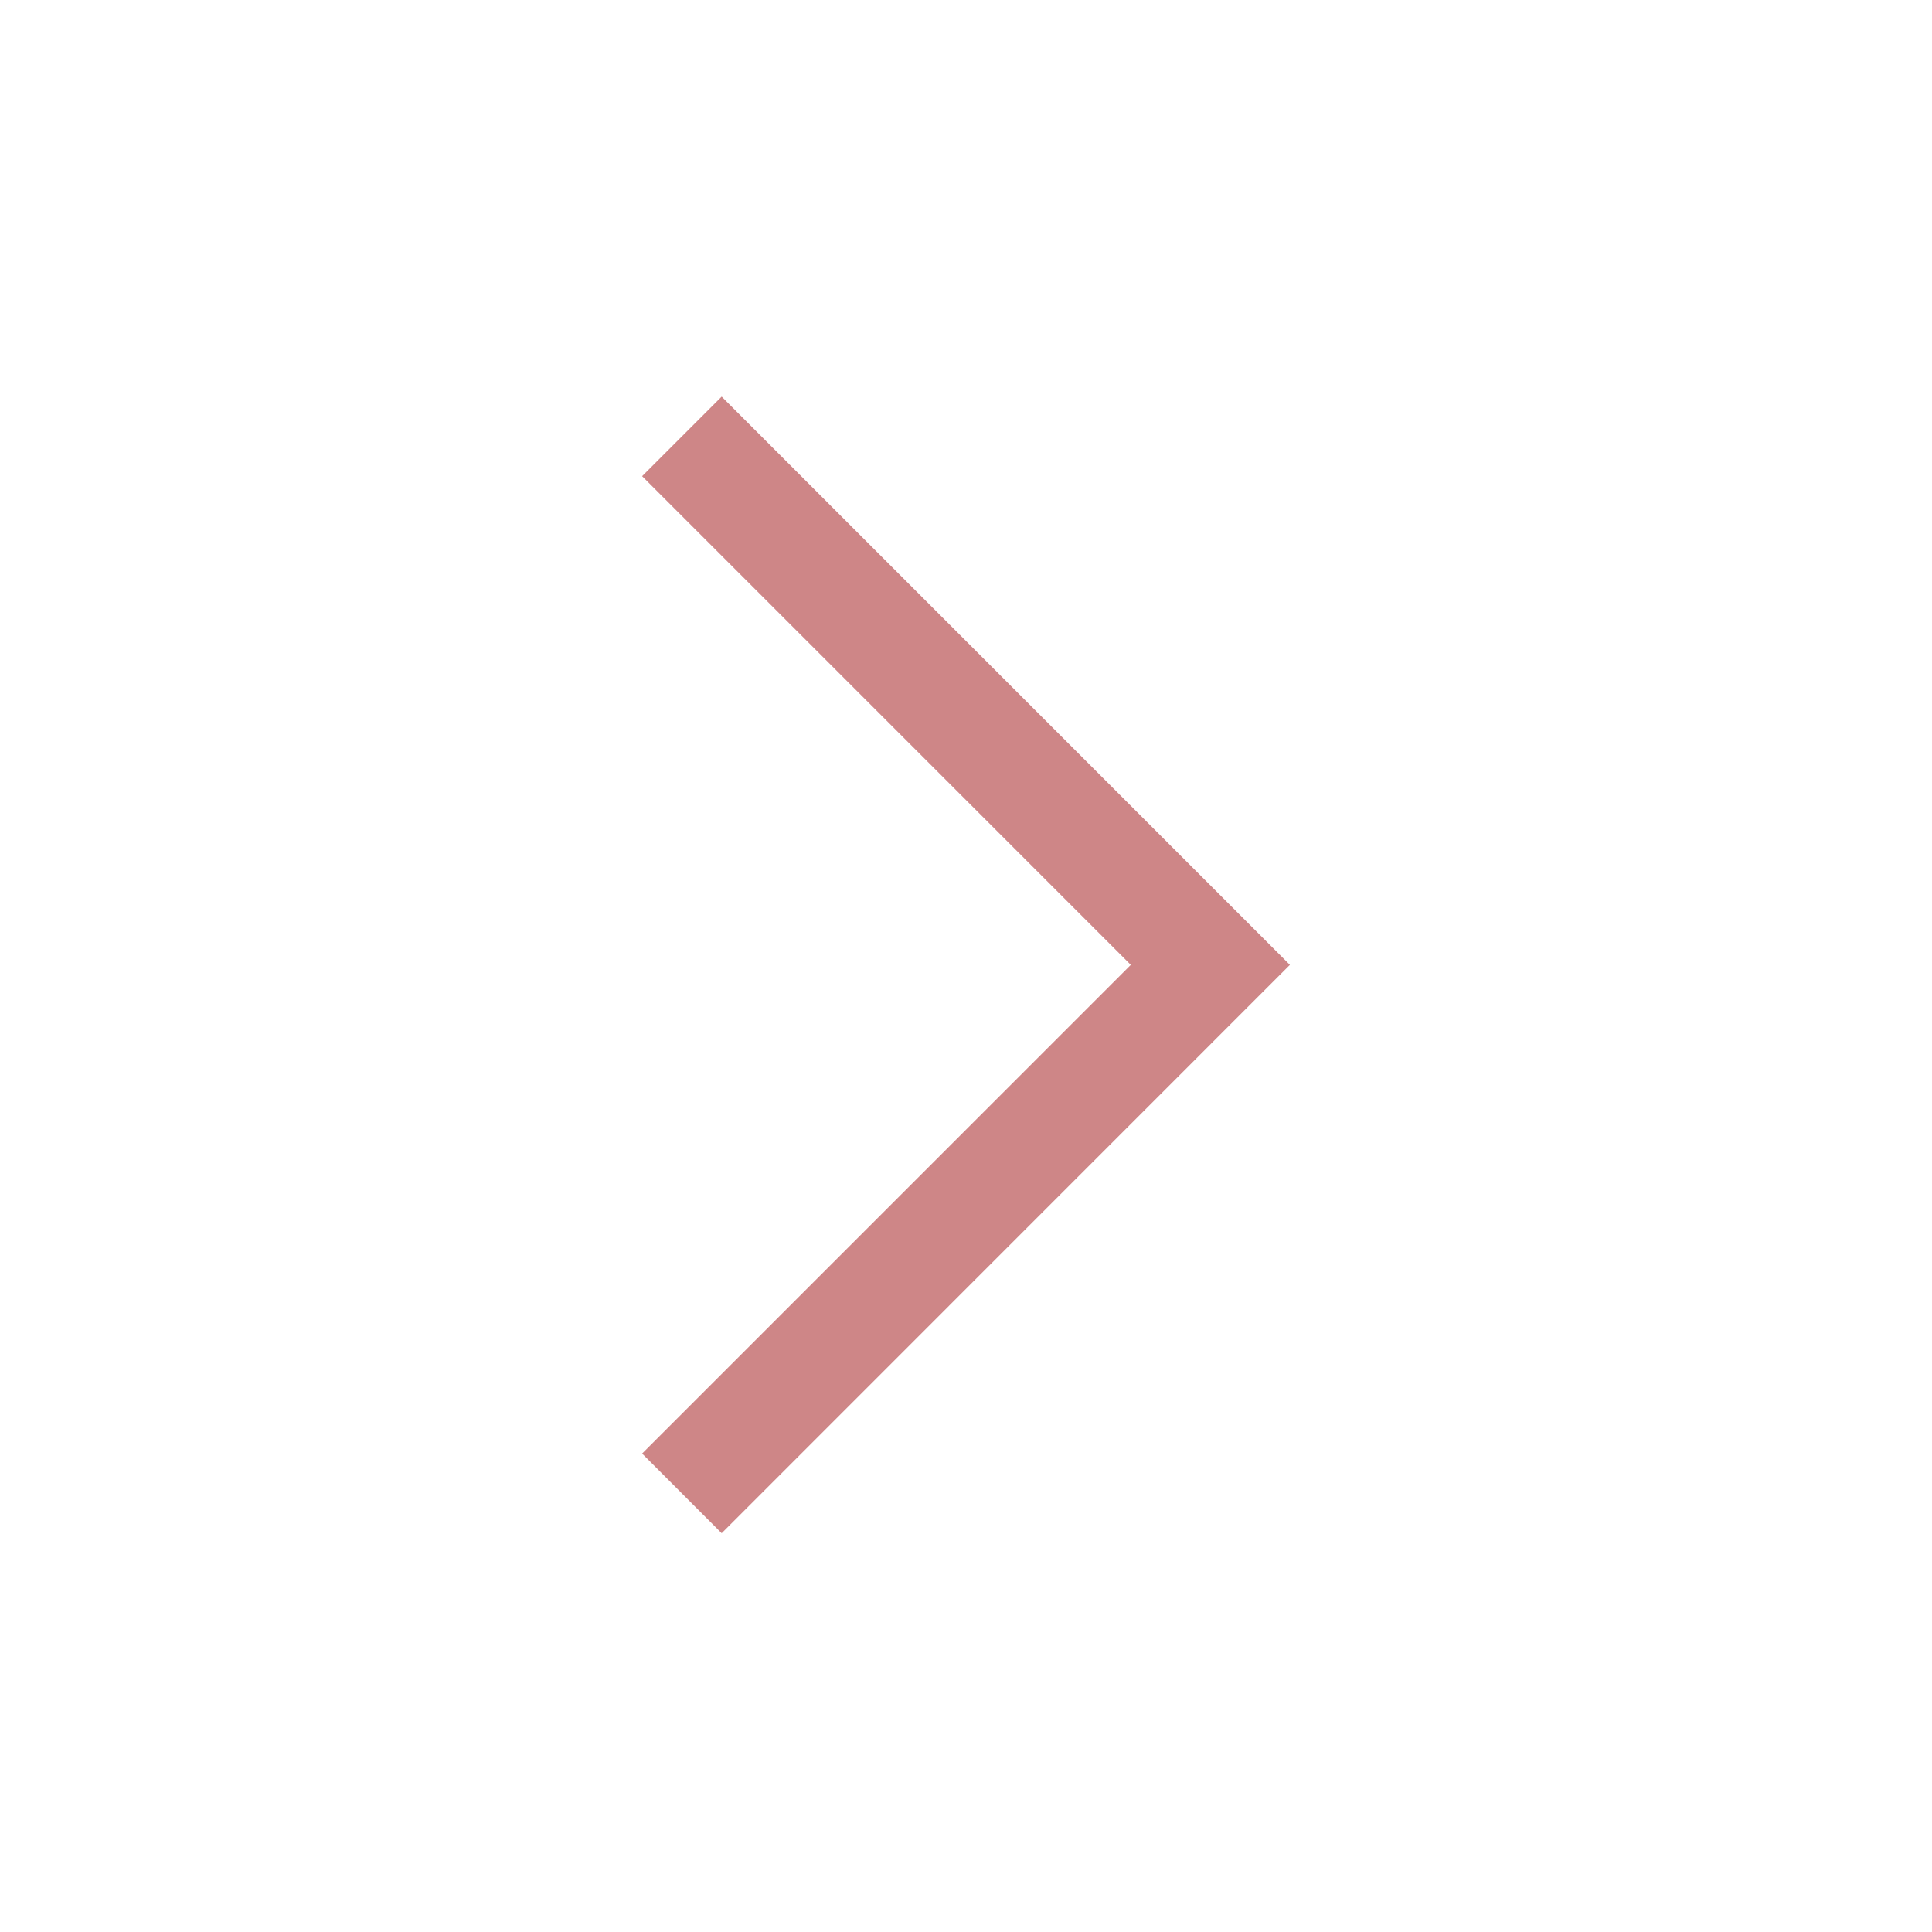 <svg width="17" height="17" viewBox="0 0 17 17" fill="none" xmlns="http://www.w3.org/2000/svg">
<path d="M11.35 8.49L6.35 13.491L5.65 12.79L9.95 8.49L5.65 4.19L6.35 3.49L11.35 8.49Z" fill="#CE8687"/>
</svg>
